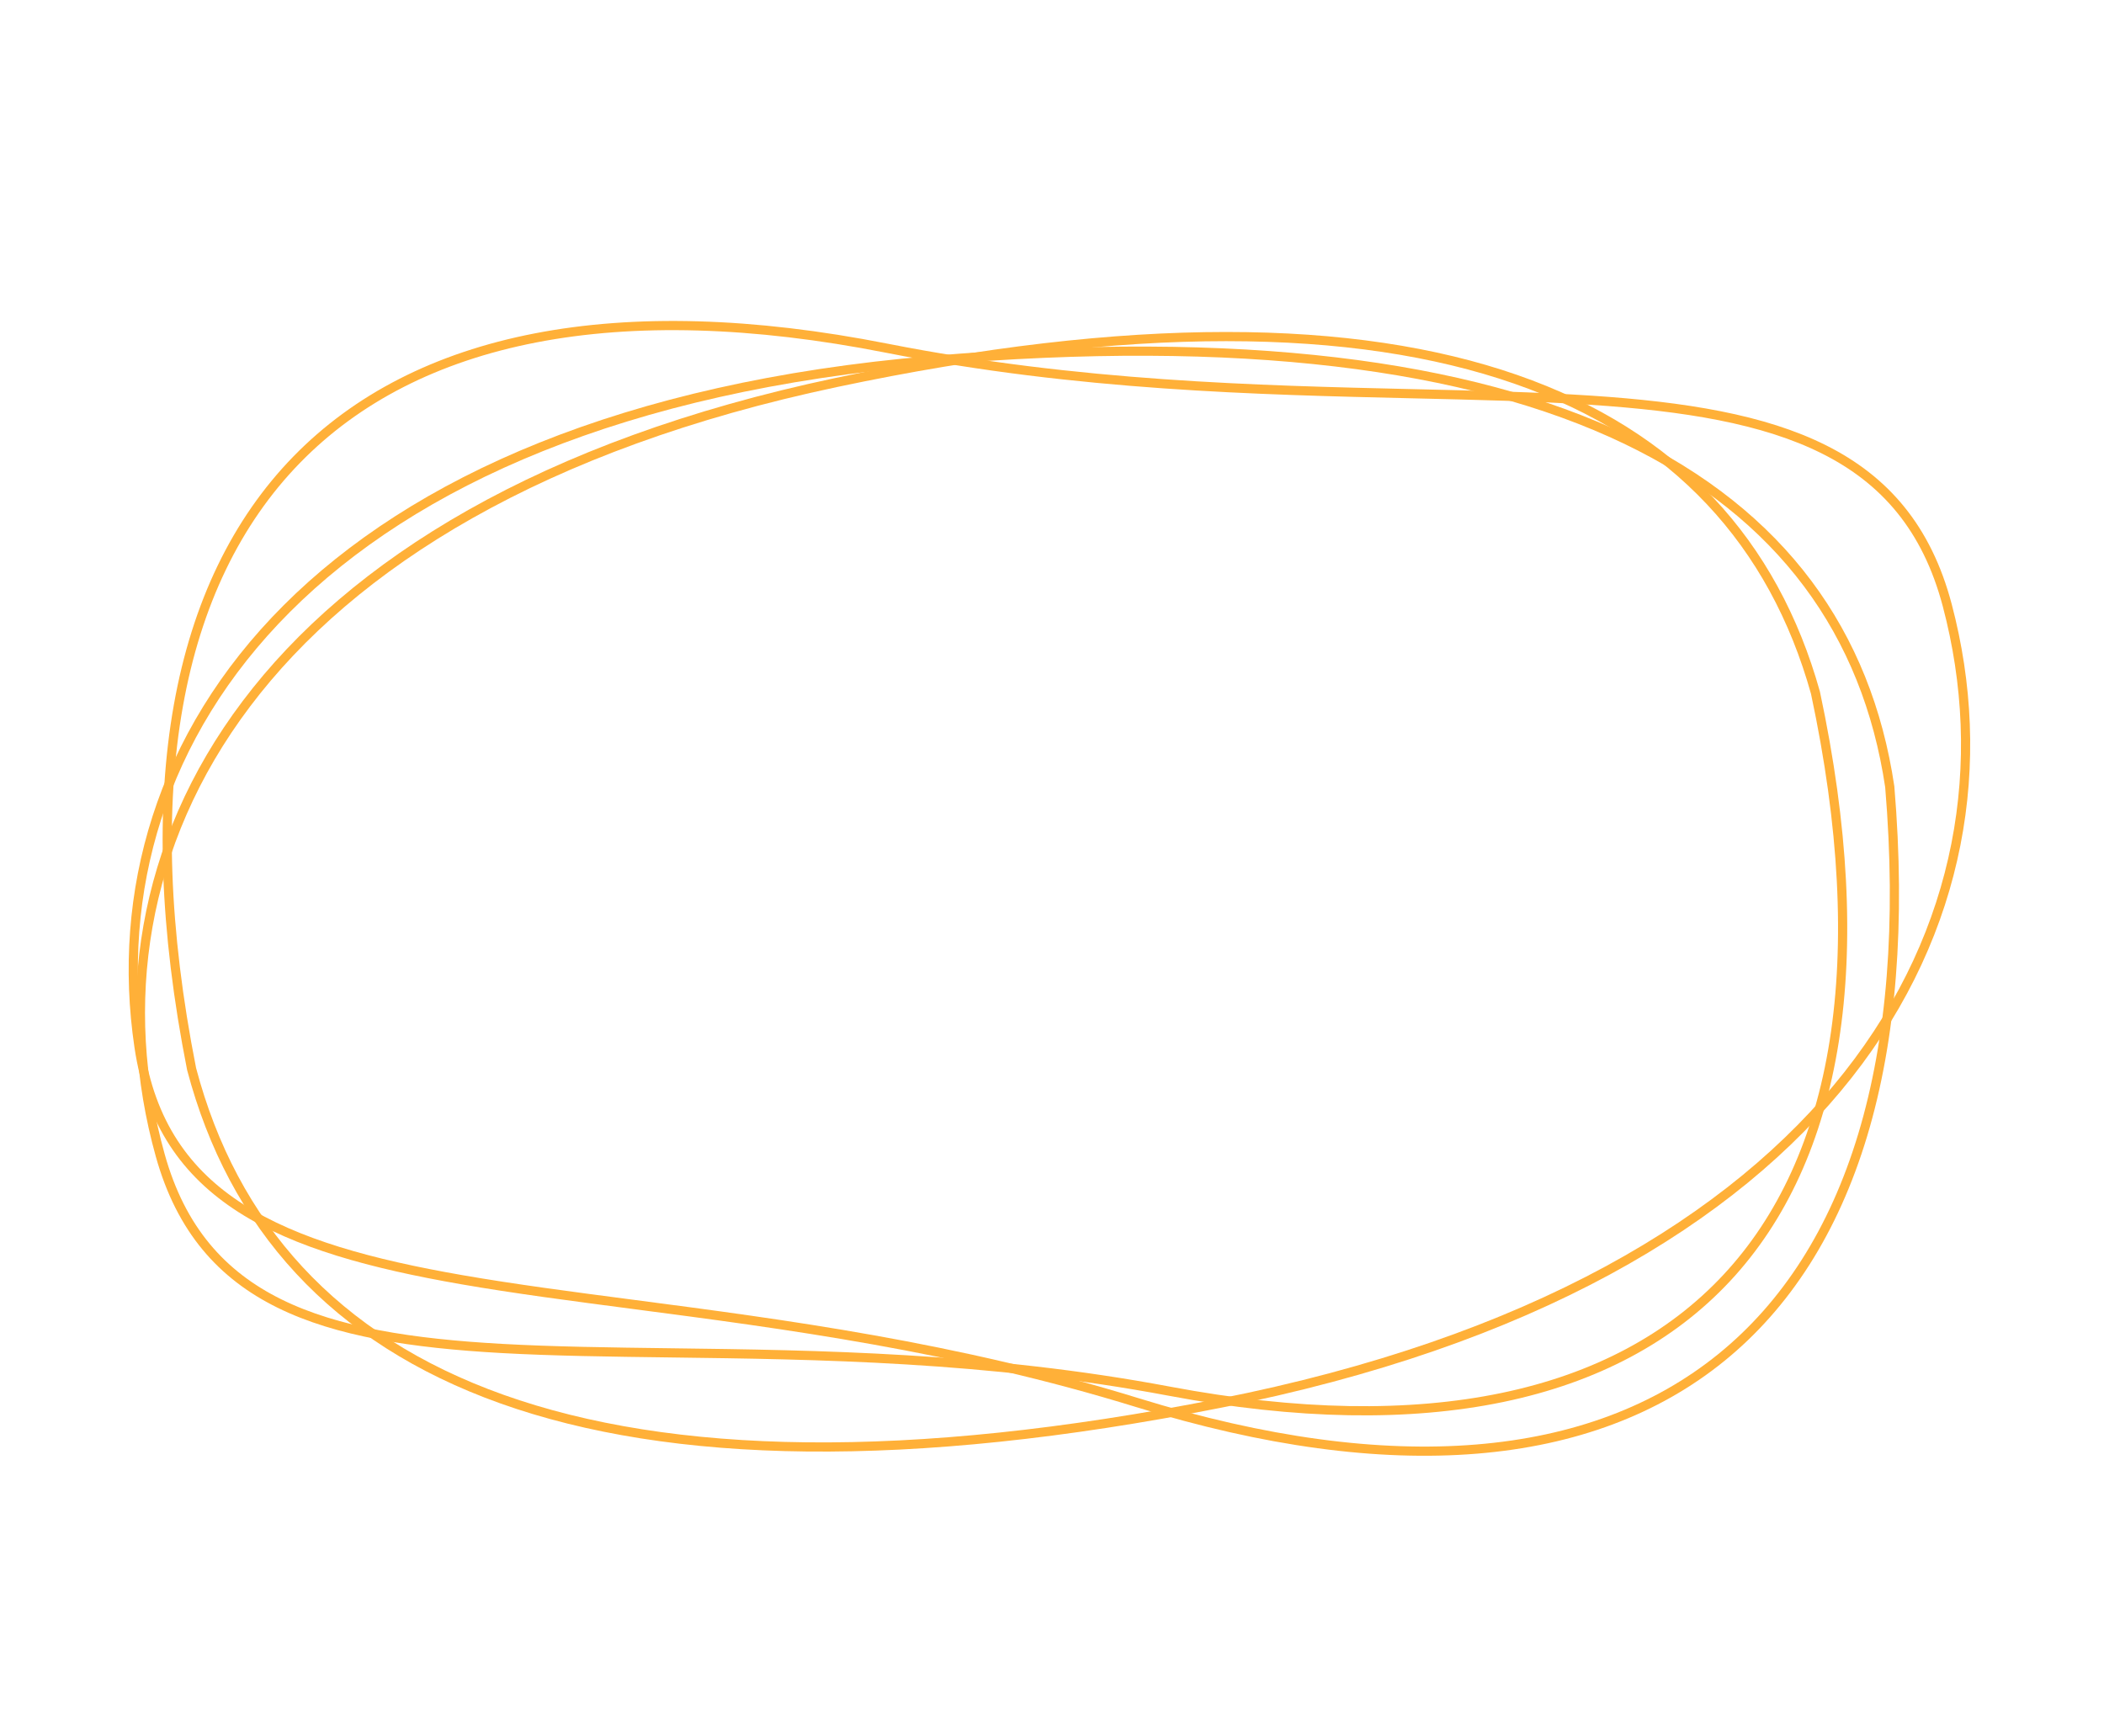 <?xml version="1.0" encoding="UTF-8"?> <svg xmlns="http://www.w3.org/2000/svg" width="687" height="567" viewBox="0 0 687 567" fill="none"> <path d="M617.046 256.932C624.498 346.057 604.352 409.004 562.027 443.335C519.699 477.67 454.683 483.79 371.443 458.067C312.263 439.778 255.711 432.375 206.863 425.98C186.732 423.345 167.909 420.881 150.749 417.897C121.265 412.769 96.749 406.125 78.686 394.574C60.72 383.083 49.081 366.701 45.39 341.844C37.949 291.715 52.345 240.05 93.659 198.743C134.996 157.412 203.404 126.337 304.158 117.736C405.021 109.126 479.585 118.978 530.743 143.452C581.794 167.875 609.602 206.881 617.046 256.932Z" stroke="#FFB038" stroke-width="3"></path> <path d="M592.786 226.225C611.466 313.694 600.137 378.44 563.741 417.41C527.356 456.37 465.458 470.053 381.85 454.313C322.395 443.119 266.874 442.407 218.923 441.791C199.164 441.537 180.691 441.3 163.757 440.353C134.656 438.726 110.158 435.013 91.252 425.685C72.445 416.406 59.097 401.532 52.329 377.314C38.684 328.49 45.92 275.597 80.445 229.83C114.987 184.04 176.959 145.239 273.033 124.916C369.219 104.569 442.406 105.601 494.9 123.858C547.284 142.077 579.149 177.475 592.786 226.225Z" stroke="#FFB038" stroke-width="3"></path> <path d="M62.564 349.109C44.503 257.751 57.67 190.385 96.833 150.156C135.993 109.93 201.605 96.367 289.539 113.707C352.052 126.035 410.605 127.398 461.184 128.575C482.03 129.061 501.521 129.514 519.378 130.691C550.055 132.713 575.85 136.856 595.638 146.796C615.326 156.686 629.136 172.348 635.823 197.669C649.302 248.708 640.67 303.762 603.364 351.089C566.037 398.44 499.894 438.19 398.124 458.296C296.242 478.425 219.019 476.534 163.954 456.914C109 437.333 76.036 400.073 62.564 349.109Z" stroke="#FFB038" stroke-width="3"></path> </svg> 